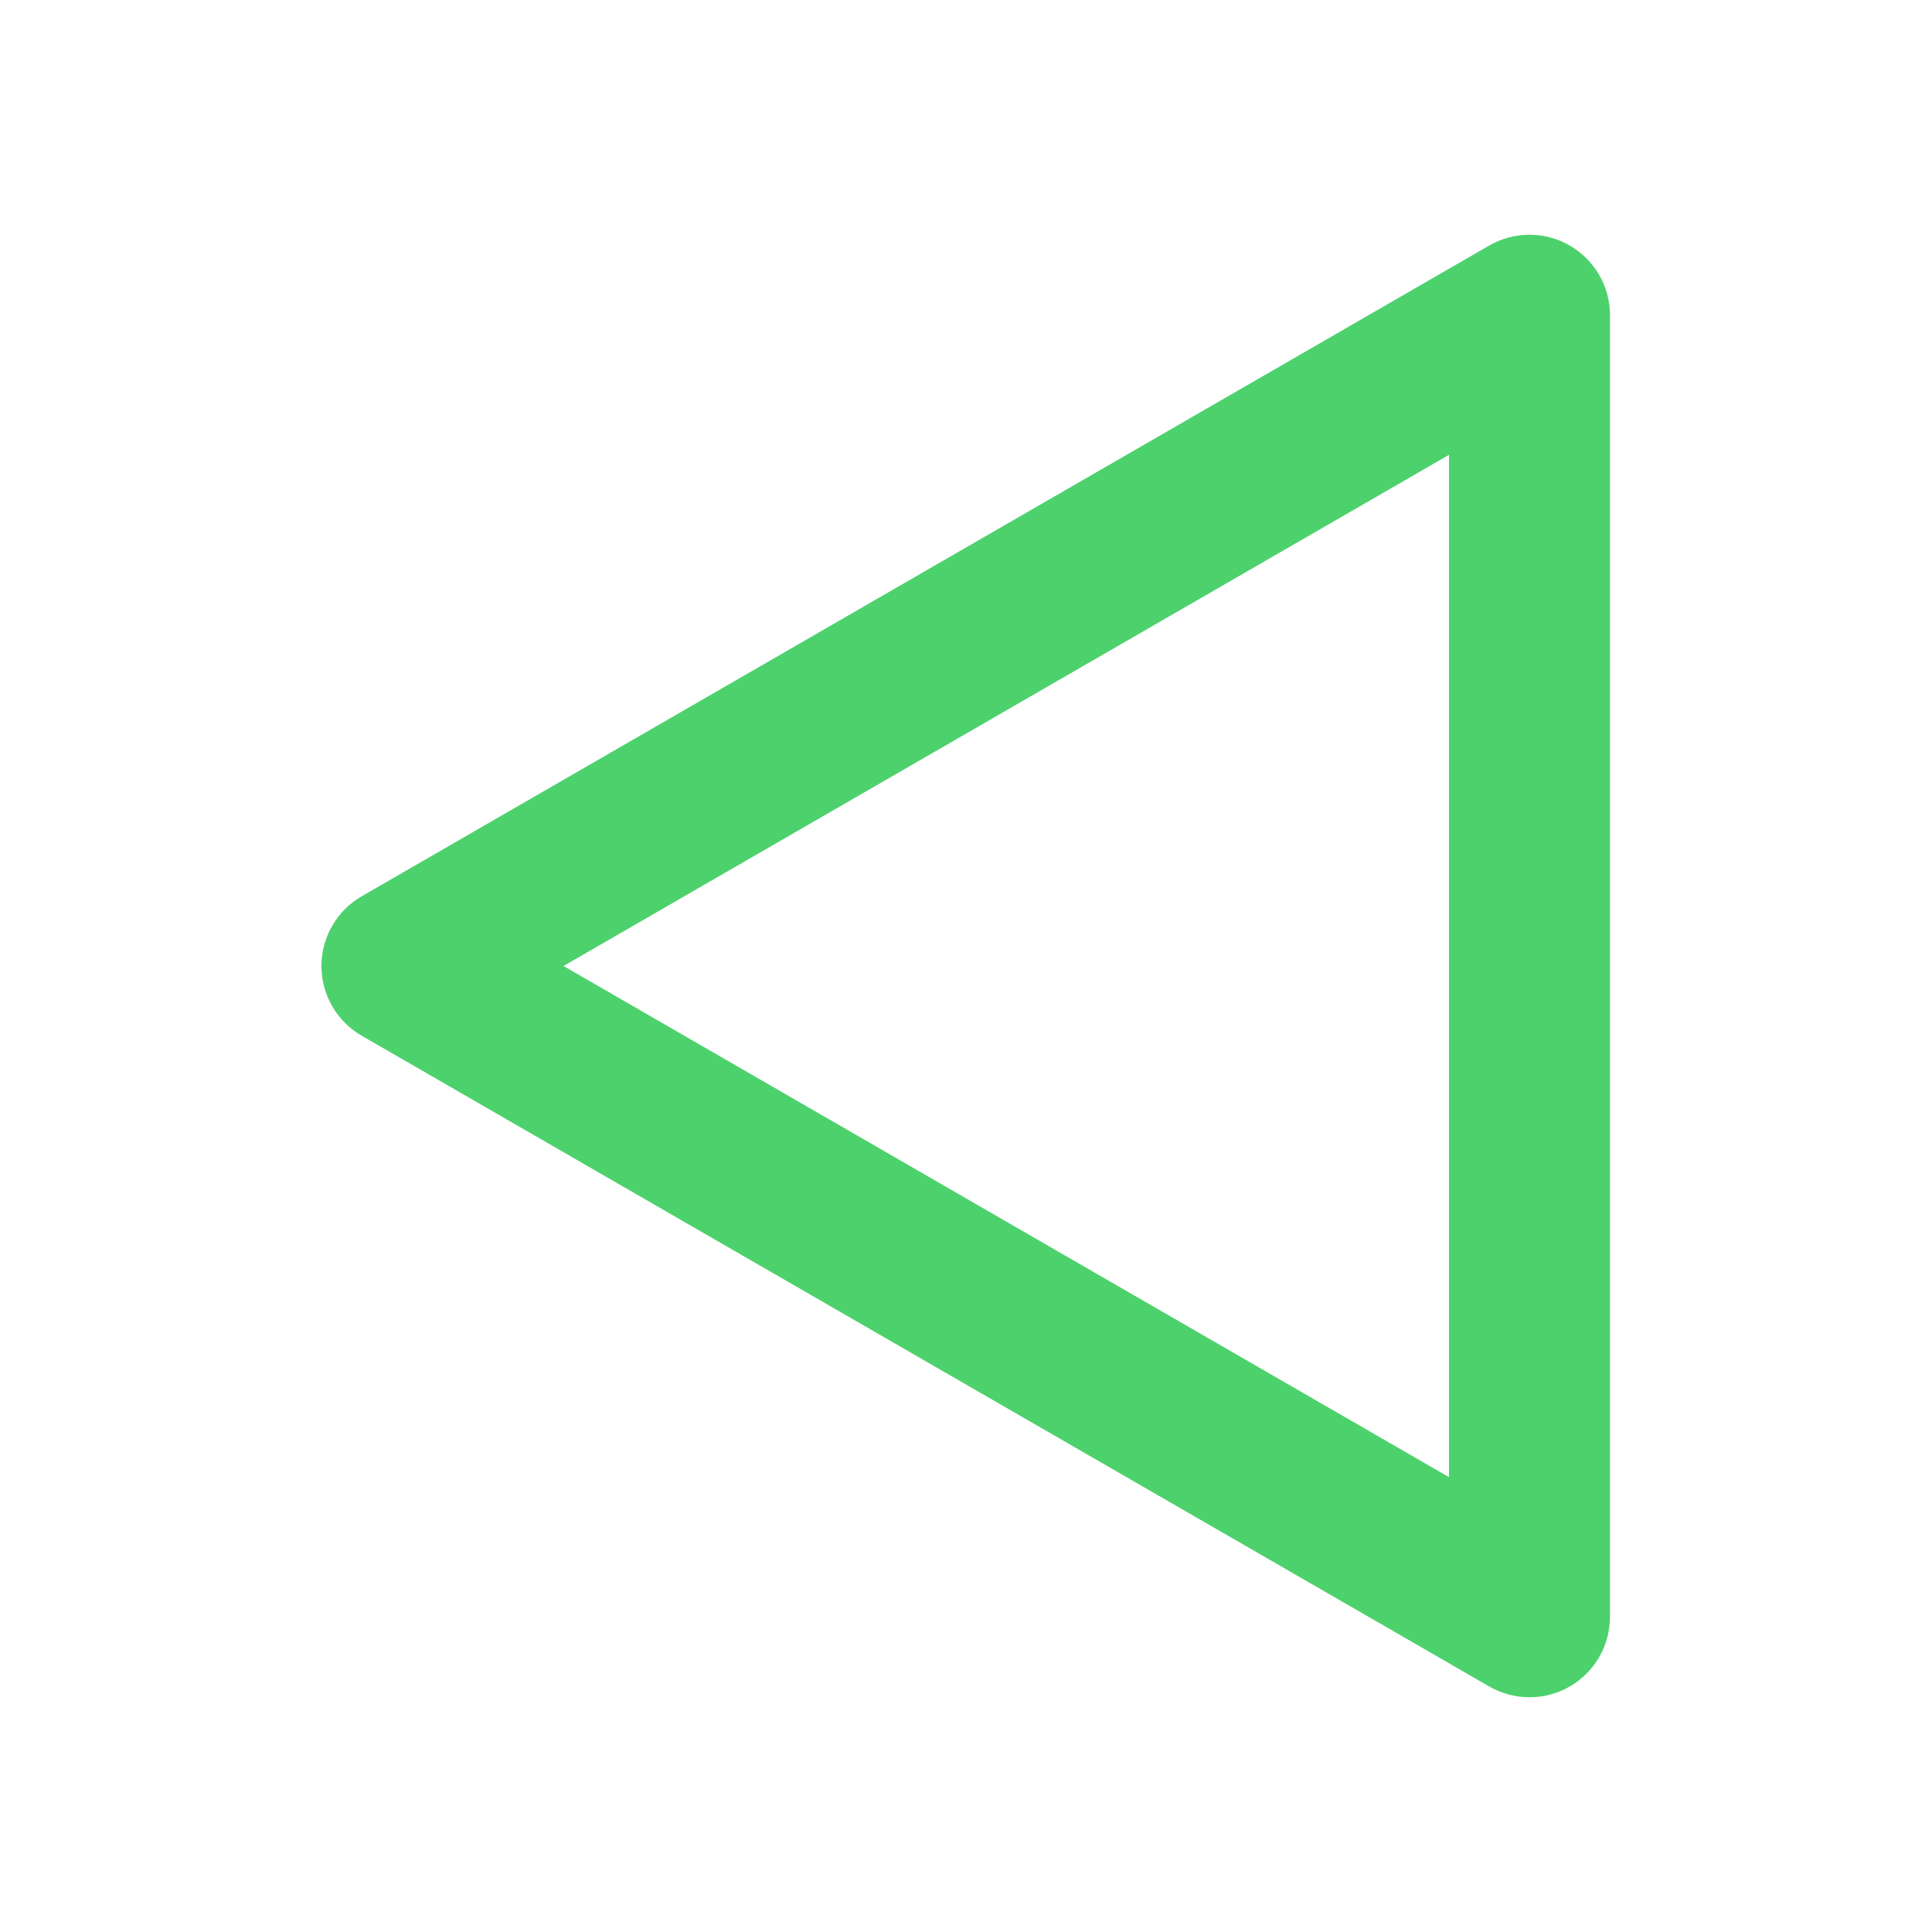 <?xml version="1.0" encoding="UTF-8"?> <svg xmlns="http://www.w3.org/2000/svg" width="40" height="40" viewBox="0 0 40 40" fill="none"> <path d="M7.5 18.55L30.833 5.083C31.087 4.937 31.374 4.86 31.667 4.86C31.959 4.86 32.246 4.937 32.5 5.083C32.754 5.23 32.965 5.442 33.112 5.696C33.258 5.951 33.334 6.24 33.333 6.533V33.467C33.334 33.76 33.258 34.049 33.112 34.304C32.965 34.559 32.754 34.77 32.5 34.917C32.246 35.063 31.959 35.14 31.667 35.14C31.374 35.14 31.087 35.063 30.833 34.917L7.5 21.45C7.243 21.305 7.03 21.094 6.882 20.839C6.733 20.584 6.655 20.295 6.655 20C6.655 19.705 6.733 19.416 6.882 19.161C7.03 18.906 7.243 18.695 7.5 18.55V18.55ZM30 30.583V9.417L11.667 20L30 30.583Z" fill="#4DD16D"></path> </svg> 